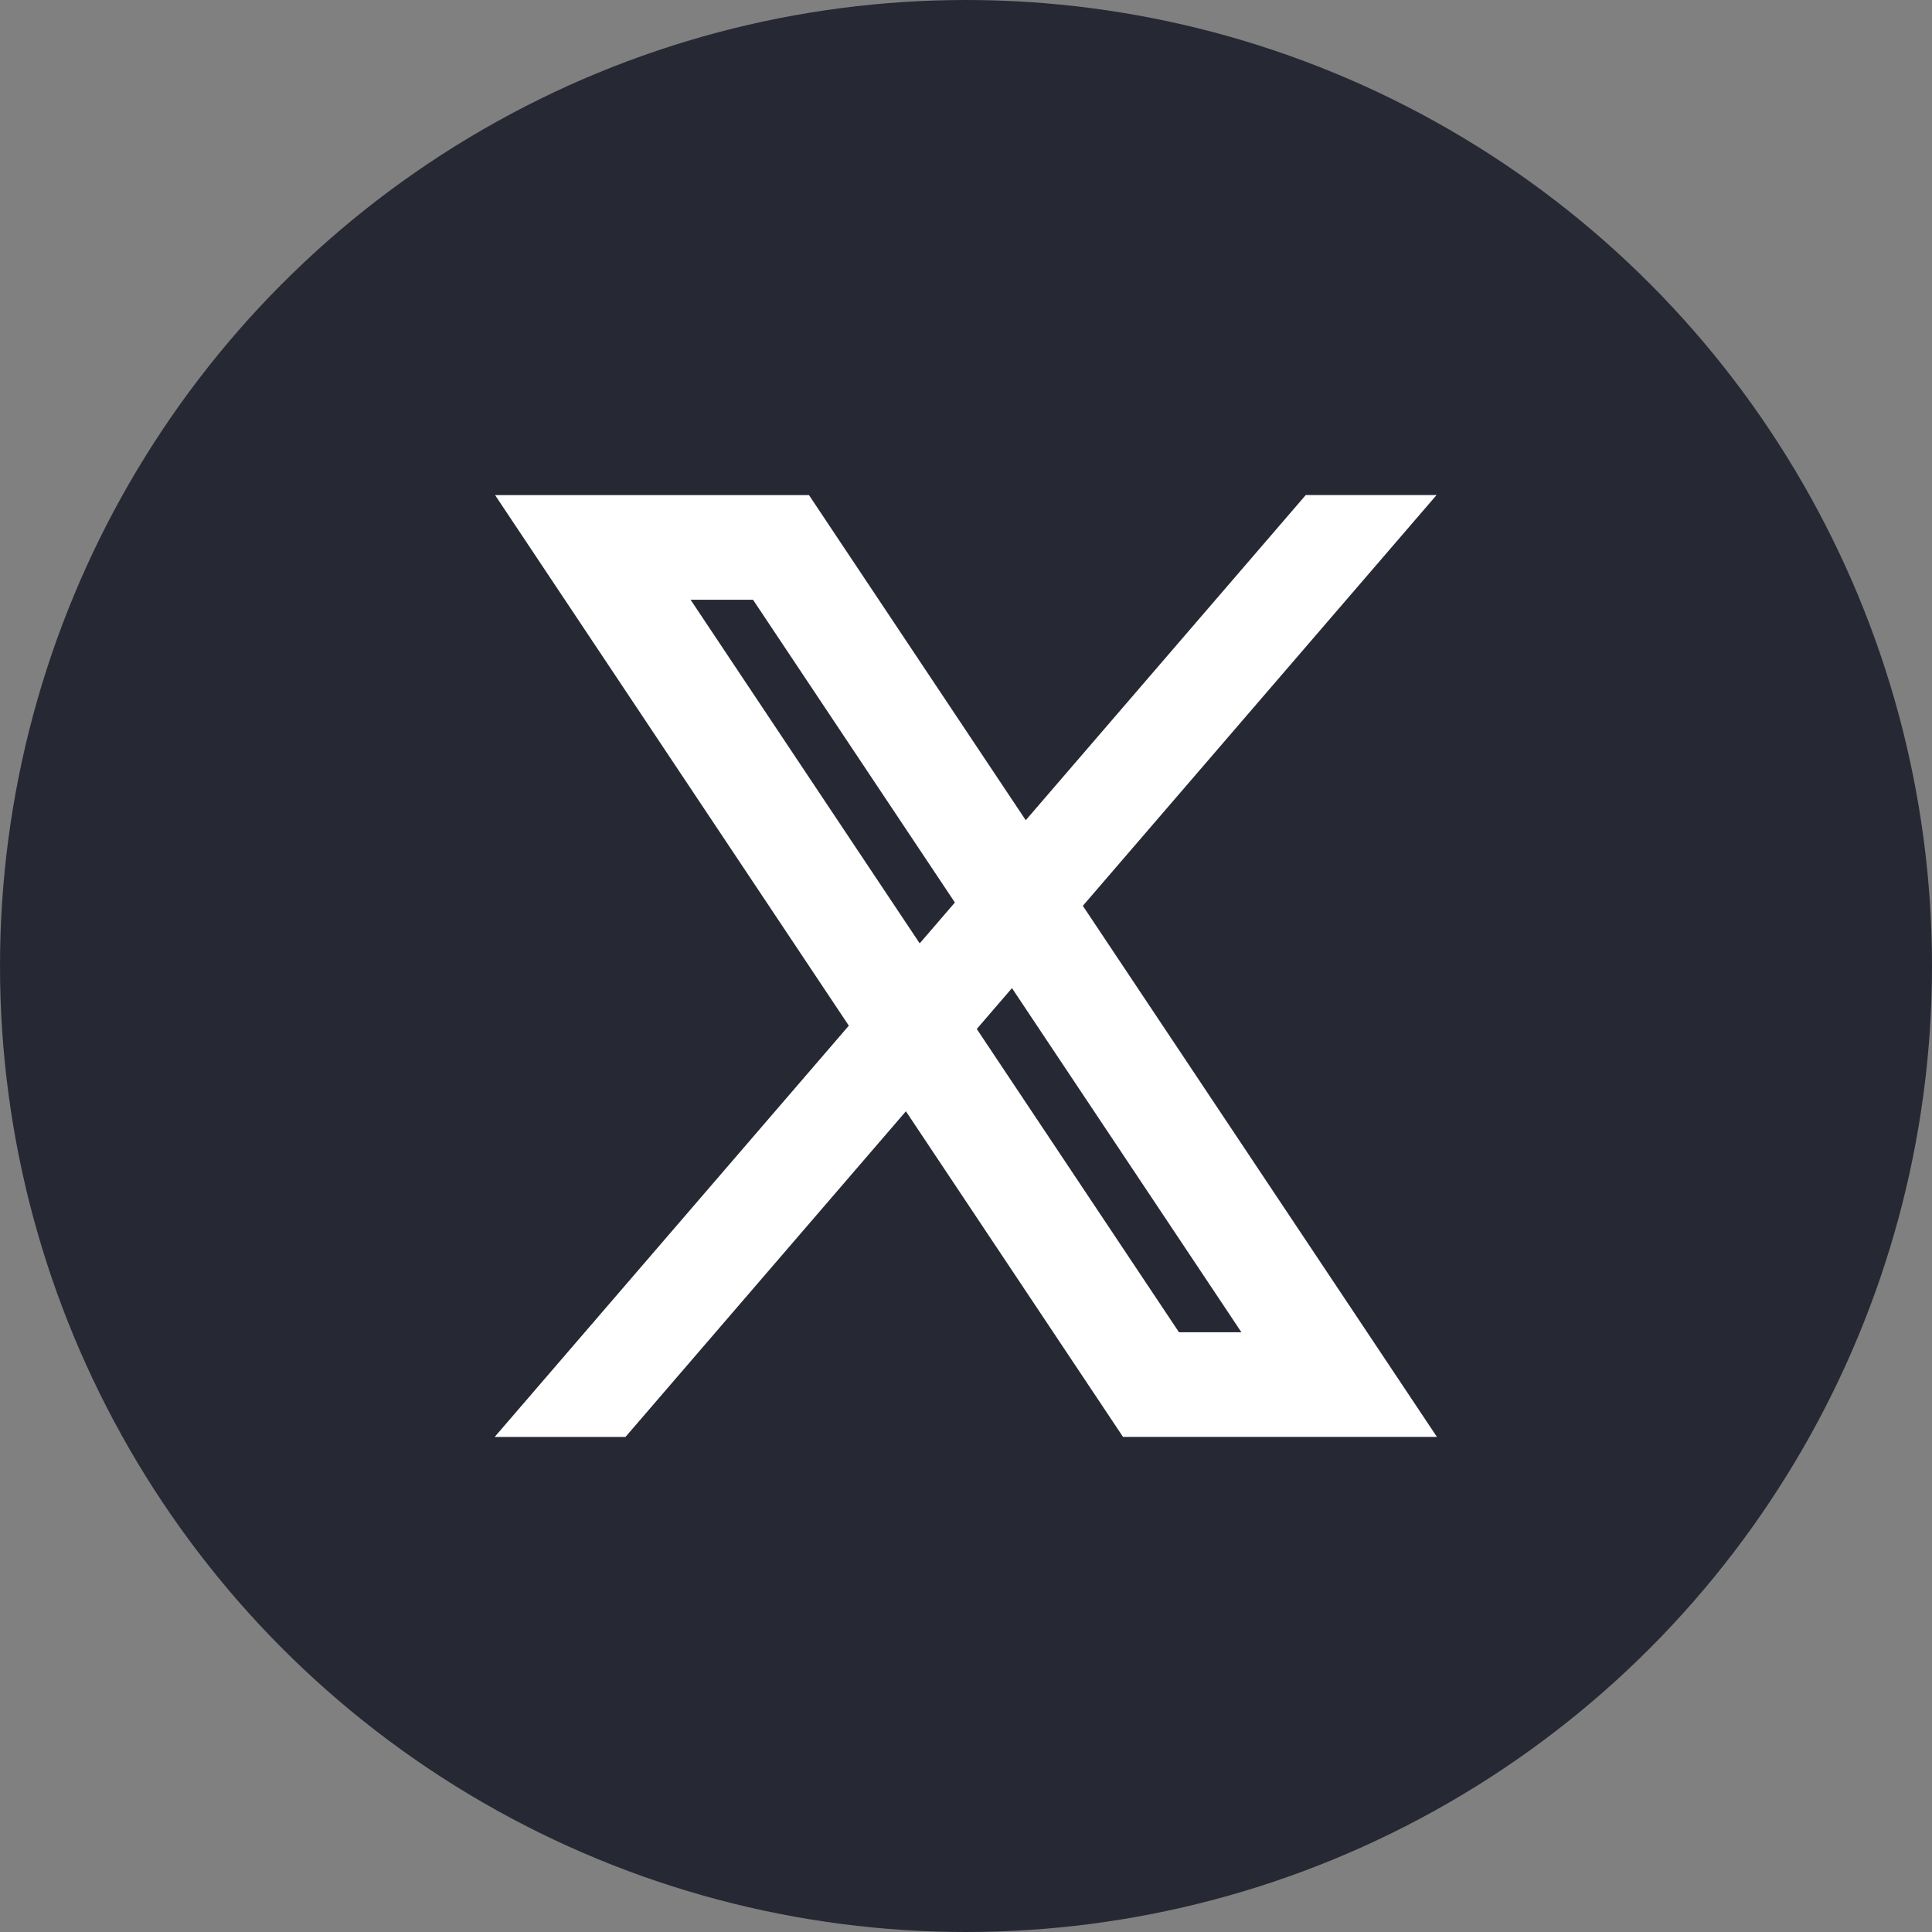 <svg width="20" height="20" viewBox="0 0 20 20" fill="none" xmlns="http://www.w3.org/2000/svg">
<rect x="0" y="0" width="20" height="20" fill="#808080" stroke="none"/>
<circle cx="10" cy="10" r="10" fill="#262933"/>
<path fill-rule="evenodd" clip-rule="evenodd" d="M5.121 14.875L13.517 5.125H14.871L6.475 14.875H5.121Z" fill="white"/>
<path d="M11.915 14.333L6.137 5.667H8.085L13.863 14.333H11.915Z" stroke="white" stroke-width="1.083"/>
</svg>
